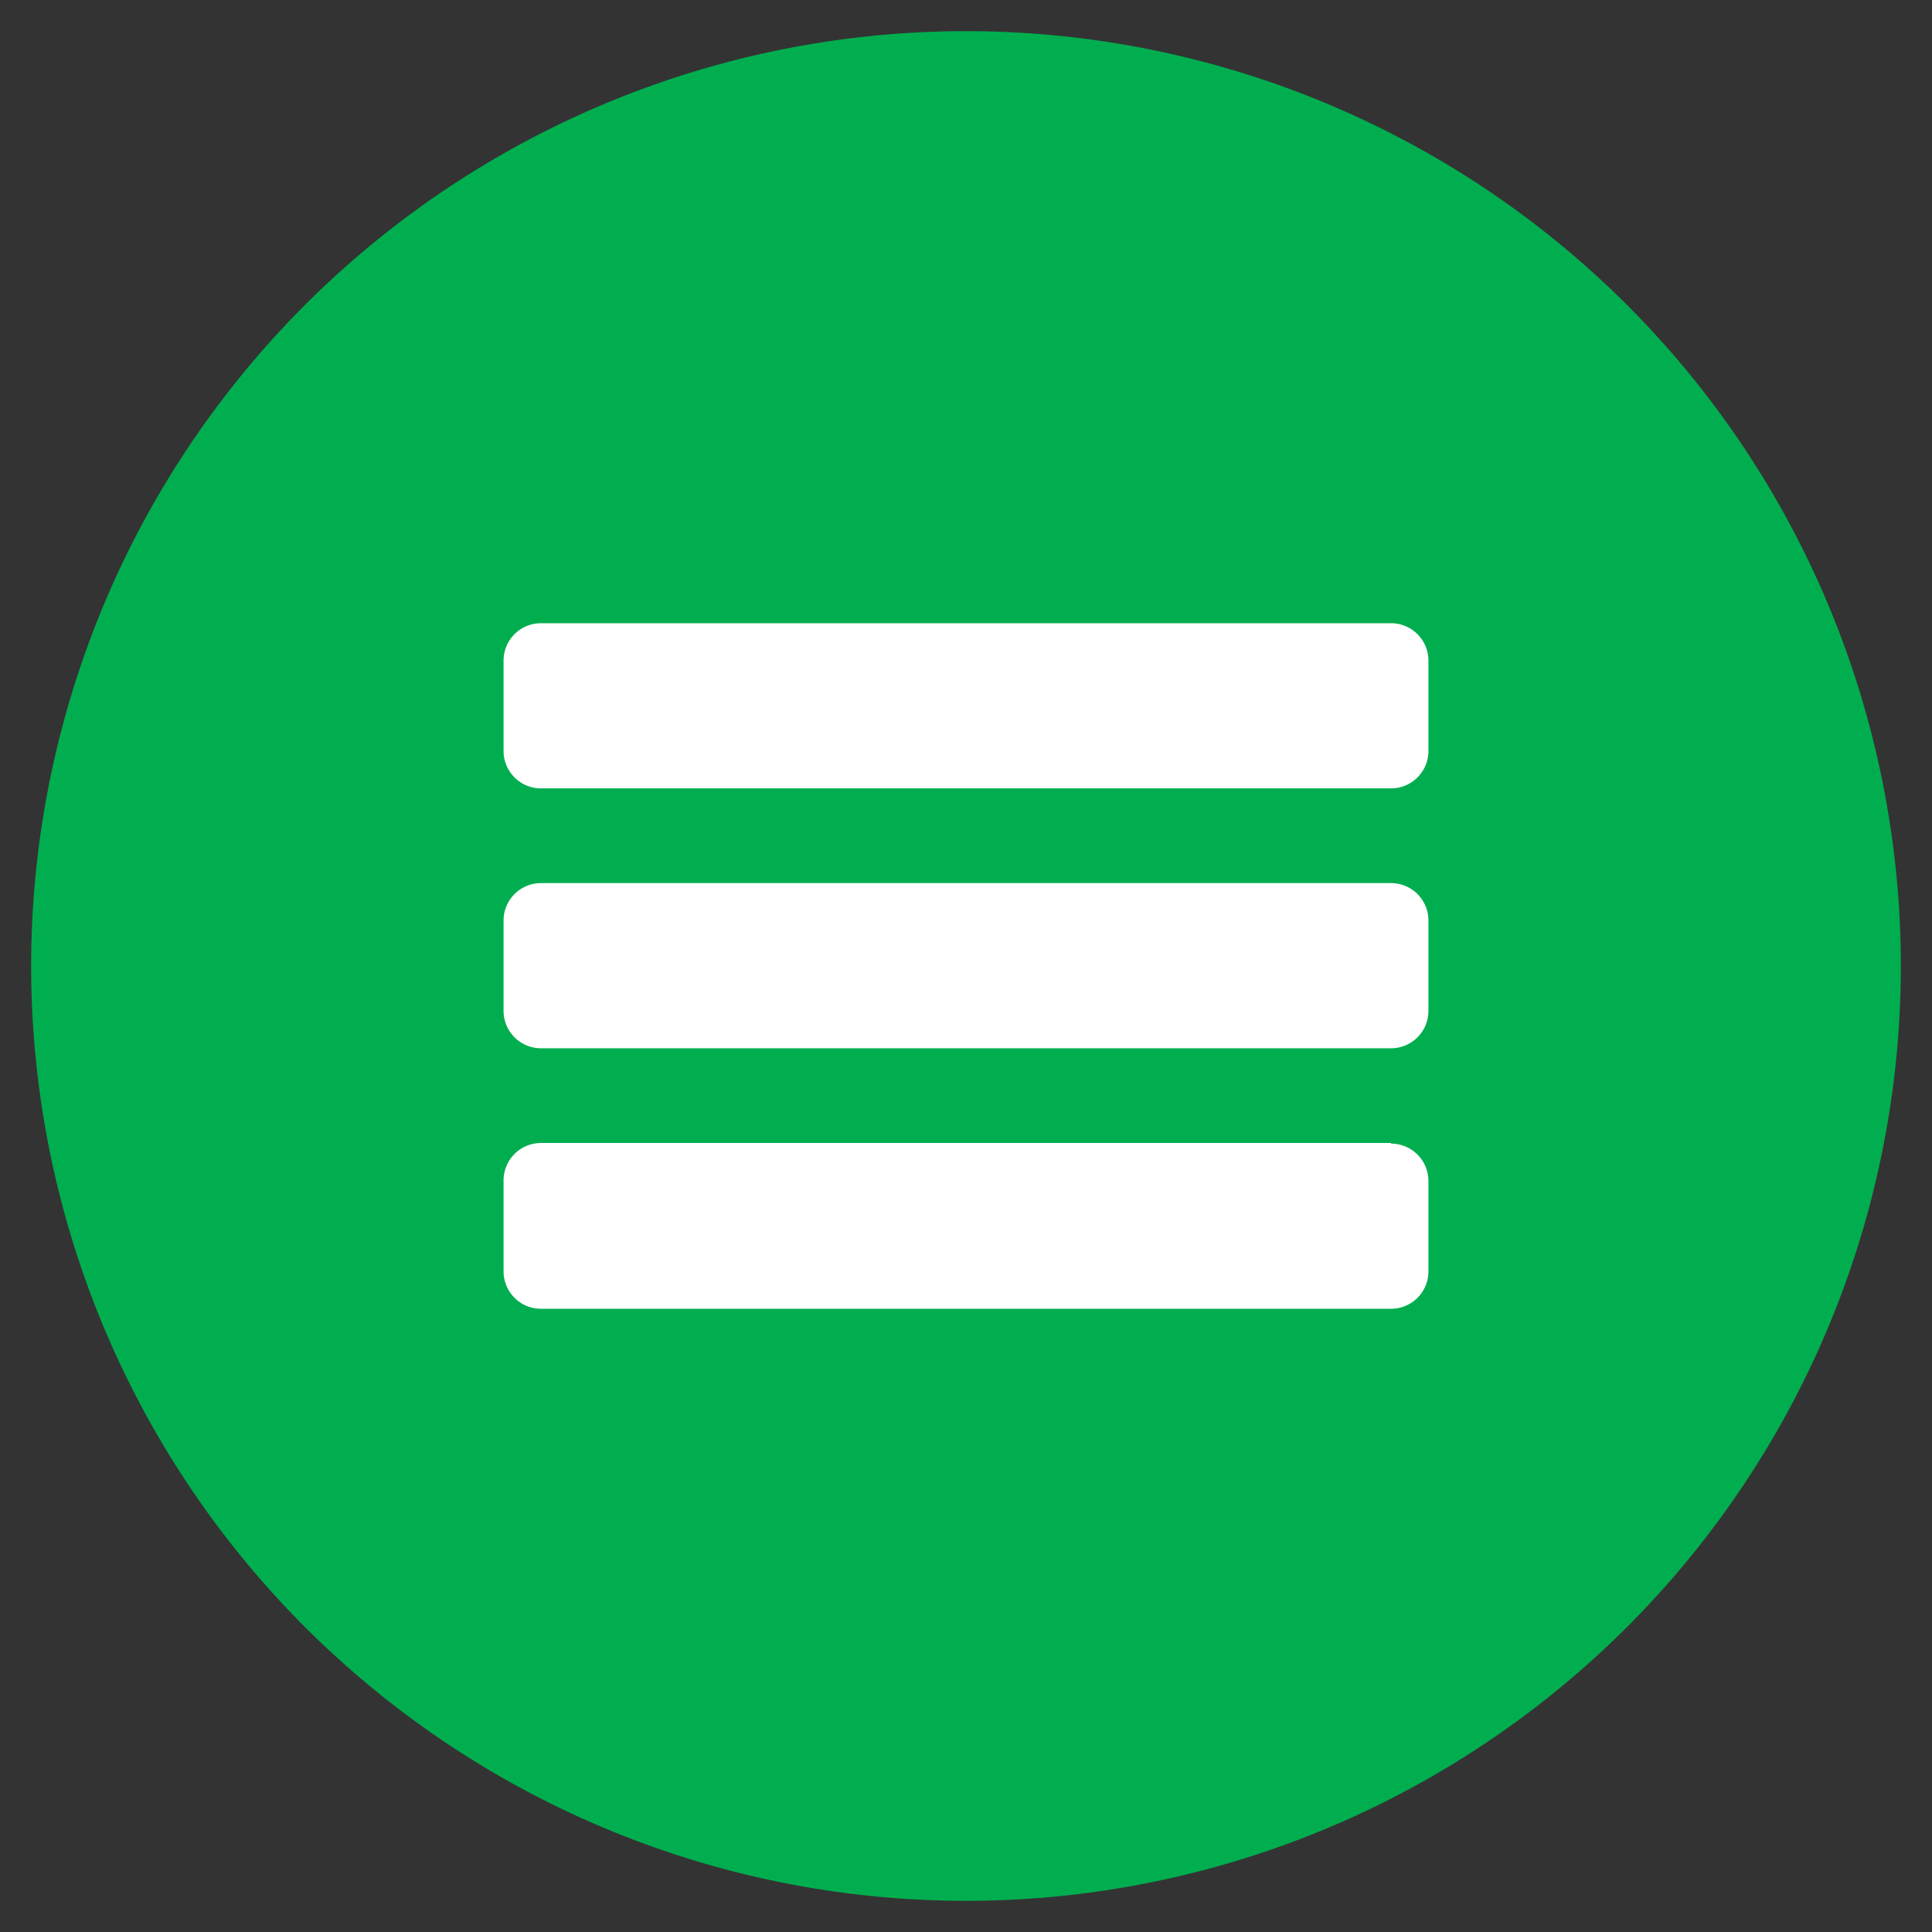 <svg id="Layer_1" data-name="Layer 1" xmlns="http://www.w3.org/2000/svg" viewBox="0 0 31 31"><rect x="0" y="0" width="31" height="31" fill="#333333" stroke="none"/><defs><style>.cls-1{fill:#00ae4f;}.cls-2{fill:#fff;}</style></defs><title>menu</title><path class="cls-1" d="M30.5,15.5a15,15,0,1,0-15,15,15,15,0,0,0,15-15h0Zm0,0"/><path class="cls-2" d="M22.32,14.17H8.68a0.6,0.6,0,0,0-.6.6v1.45a0.6,0.6,0,0,0,.6.6H22.32a0.6,0.6,0,0,0,.6-0.6V14.77a0.6,0.6,0,0,0-.6-0.6h0Zm0,0"/><path class="cls-2" d="M22.32,10H8.68a0.6,0.6,0,0,0-.6.6v1.45a0.6,0.6,0,0,0,.6.6H22.32a0.6,0.6,0,0,0,.6-0.6V10.6a0.6,0.6,0,0,0-.6-0.6h0Zm0,0"/><path class="cls-2" d="M22.32,18.34H8.68a0.6,0.6,0,0,0-.6.6V20.4a0.6,0.6,0,0,0,.6.6H22.32a0.6,0.6,0,0,0,.6-0.6V18.95a0.6,0.6,0,0,0-.6-0.6h0Zm0,0"/></svg>